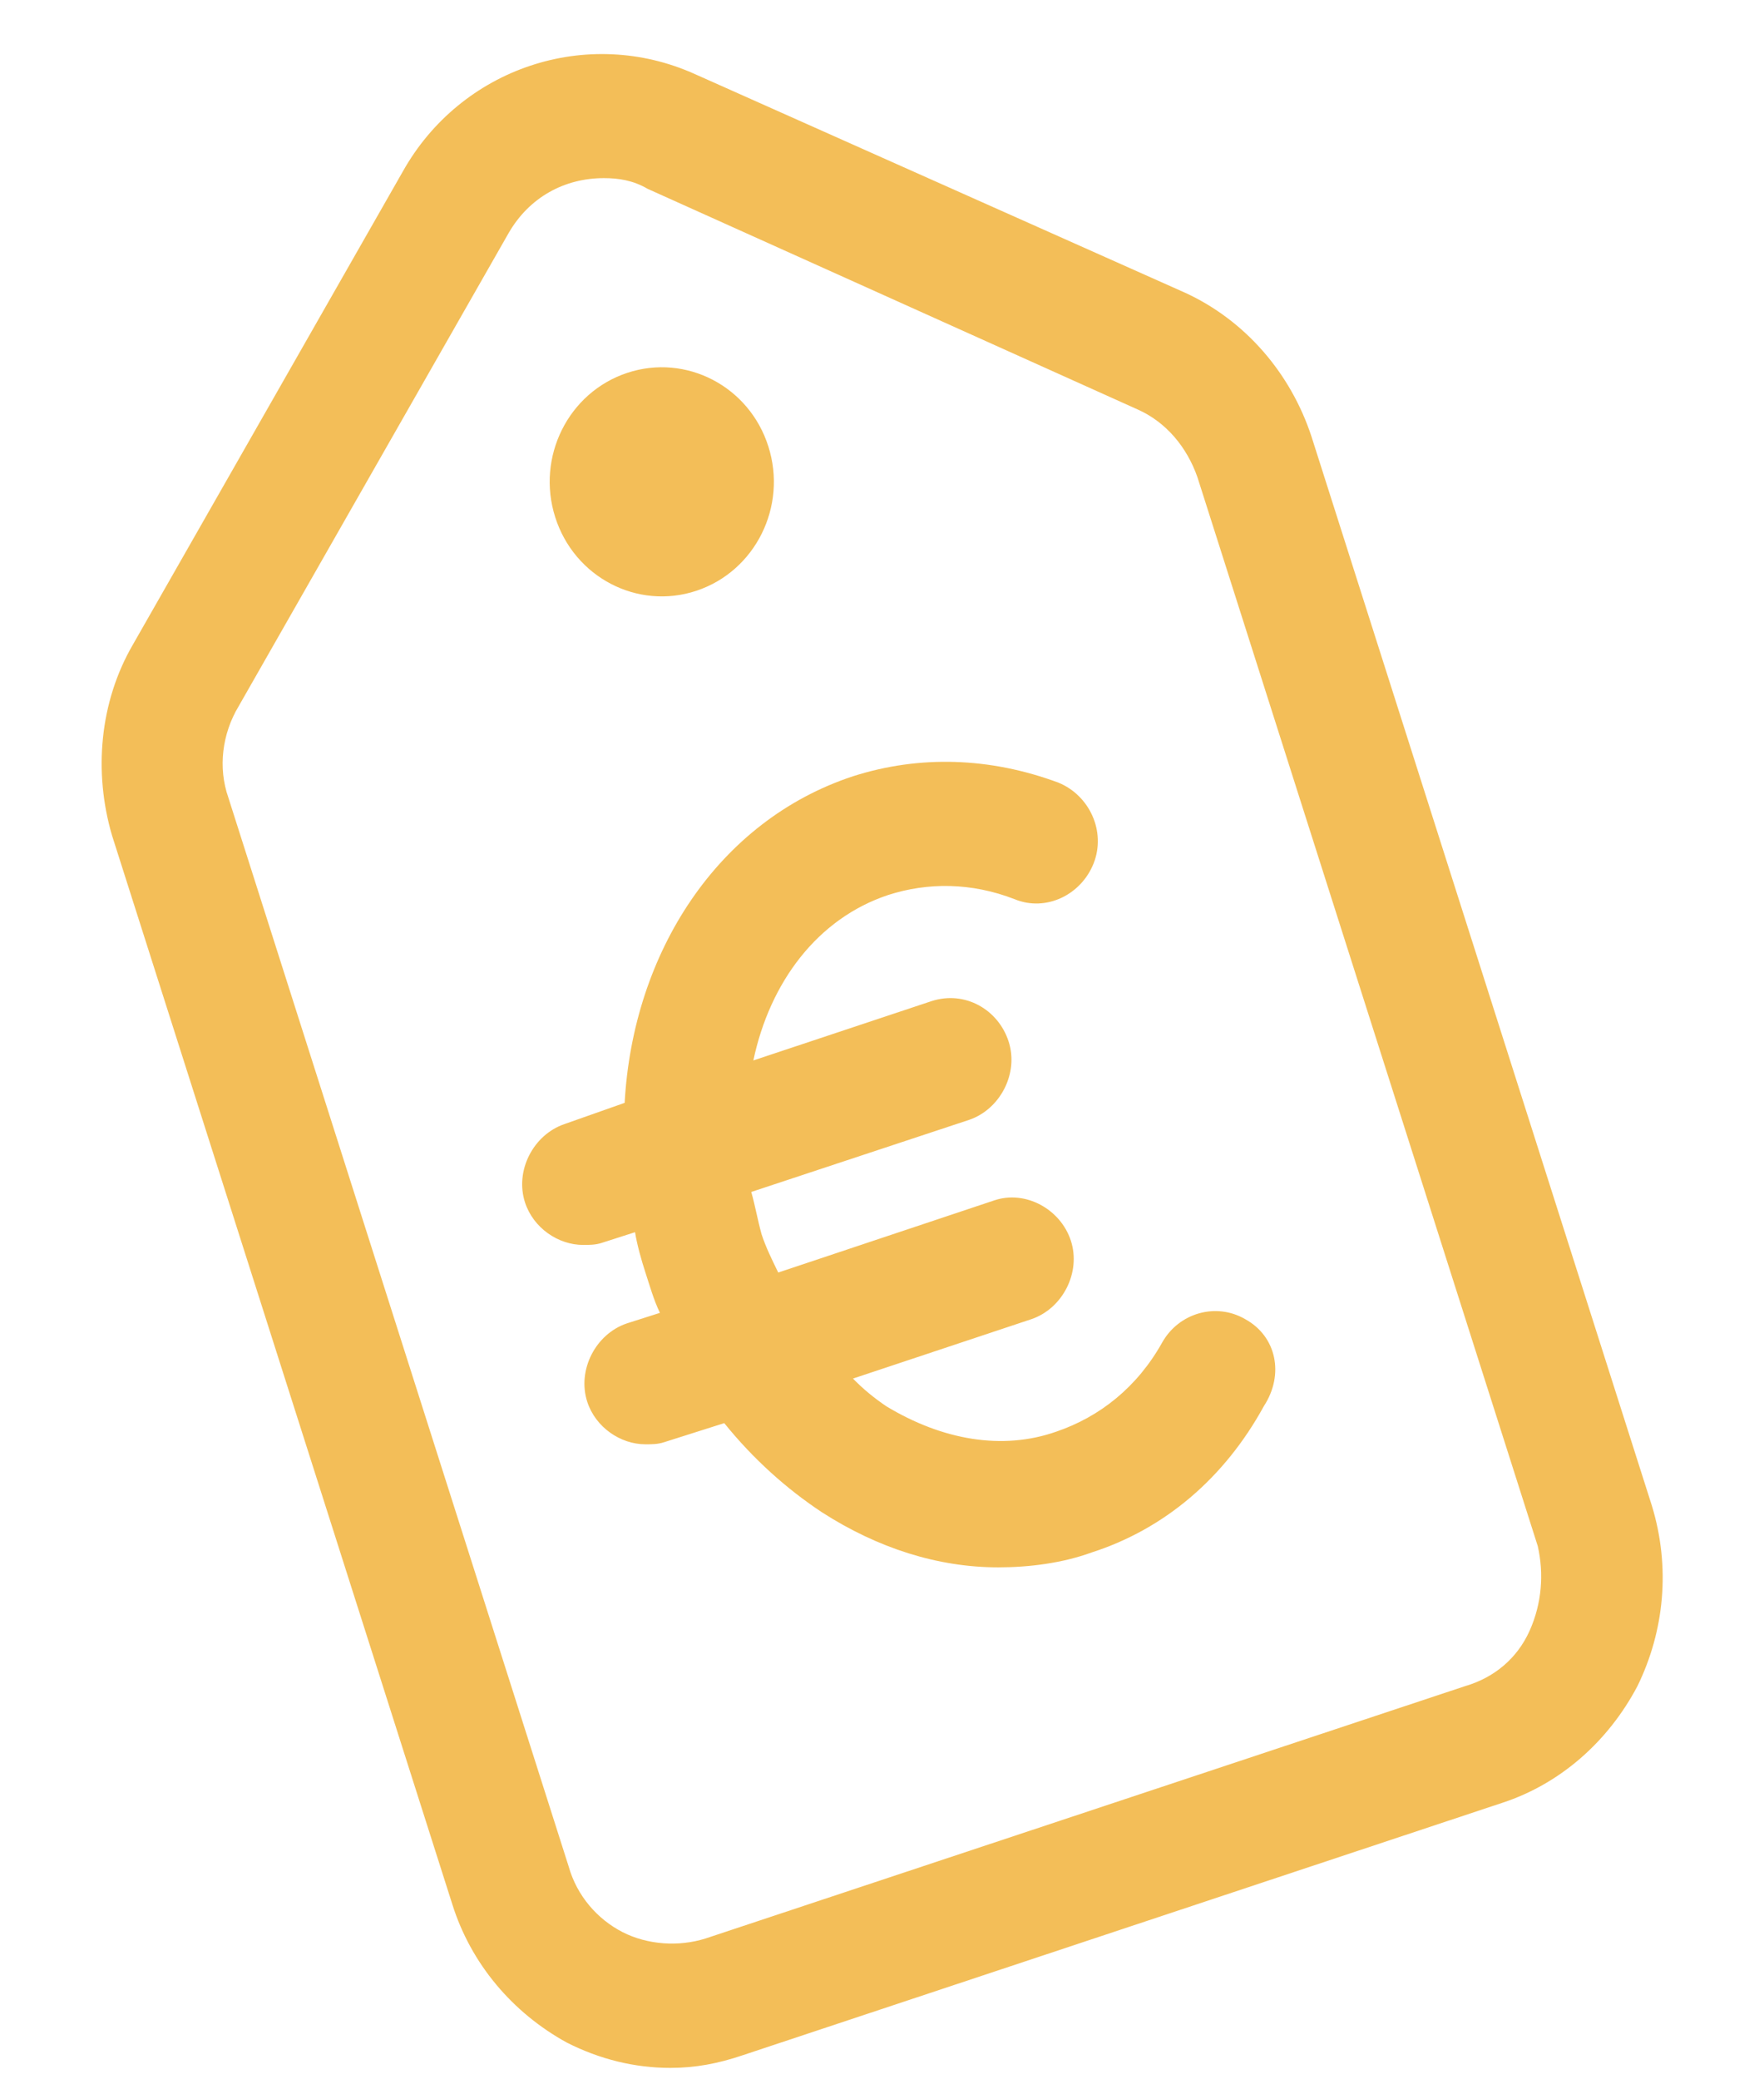 <svg
  xmlns="http://www.w3.org/2000/svg"
  width="28"
  height="33"
  viewBox="0 0 28 33"
  fill="none"
>
  <path
    d="M26.221 23.899L20.819 6.934C20.489 5.924 19.765 5.083 18.809 4.645L11.035 1.178C9.322 0.404 7.313 1.077 6.391 2.727L2.108 10.233C1.581 11.142 1.482 12.252 1.779 13.262L7.181 30.227C7.478 31.169 8.136 31.943 8.993 32.415C9.52 32.684 10.08 32.819 10.64 32.819C11.035 32.819 11.398 32.751 11.793 32.617L23.849 28.611C24.772 28.308 25.529 27.635 25.991 26.76C26.419 25.885 26.518 24.875 26.221 23.899ZM24.278 25.885C24.08 26.322 23.718 26.625 23.256 26.76L11.2 30.765C10.772 30.9 10.278 30.866 9.882 30.664C9.487 30.462 9.158 30.092 9.026 29.621L3.624 12.656C3.459 12.185 3.525 11.646 3.788 11.209L8.071 3.703C8.4 3.13 8.96 2.827 9.586 2.827C9.816 2.827 10.047 2.861 10.278 2.996L18.052 6.496C18.513 6.698 18.842 7.102 19.007 7.574L24.409 24.538C24.508 24.976 24.475 25.447 24.278 25.885Z"
    fill="#F3BE58"
  />
  <path
    d="M11.054 9.376C11.989 9.065 12.5 8.04 12.196 7.085C11.893 6.13 10.889 5.608 9.955 5.918C9.02 6.228 8.509 7.254 8.813 8.208C9.116 9.163 10.12 9.686 11.054 9.376Z"
    fill="#F3BE58"
  />
  <path
    d="M19.765 20.936C19.303 20.667 18.711 20.836 18.447 21.307C18.052 22.014 17.459 22.485 16.767 22.721C15.911 23.023 14.955 22.855 14.066 22.317C13.868 22.182 13.704 22.047 13.539 21.879L16.372 20.936C16.866 20.768 17.162 20.196 16.998 19.691C16.833 19.186 16.273 18.883 15.779 19.052L12.353 20.196C12.254 19.994 12.155 19.792 12.089 19.59C12.024 19.355 11.991 19.153 11.925 18.917L15.383 17.773C15.878 17.604 16.174 17.032 16.009 16.527C15.845 16.022 15.318 15.719 14.791 15.887L11.958 16.83C12.221 15.585 12.979 14.575 14.099 14.204C14.725 14.003 15.416 14.003 16.108 14.272C16.602 14.474 17.162 14.204 17.36 13.7C17.558 13.195 17.294 12.623 16.8 12.421C15.713 12.017 14.593 11.983 13.539 12.32C11.398 13.026 10.047 15.113 9.915 17.503L8.96 17.84C8.466 18.008 8.169 18.58 8.334 19.085C8.466 19.489 8.861 19.758 9.256 19.758C9.355 19.758 9.454 19.758 9.553 19.725L10.08 19.556C10.113 19.758 10.179 19.994 10.245 20.196C10.311 20.398 10.377 20.634 10.475 20.836L9.948 21.004C9.454 21.172 9.158 21.744 9.322 22.249C9.454 22.653 9.849 22.922 10.245 22.922C10.344 22.922 10.442 22.922 10.541 22.889L11.496 22.586C11.958 23.158 12.485 23.629 13.045 24C13.934 24.572 14.889 24.875 15.845 24.875C16.339 24.875 16.866 24.807 17.327 24.639C18.48 24.269 19.435 23.461 20.061 22.317C20.391 21.812 20.259 21.206 19.765 20.936Z"
    fill="#F3BE58"
  />
</svg>